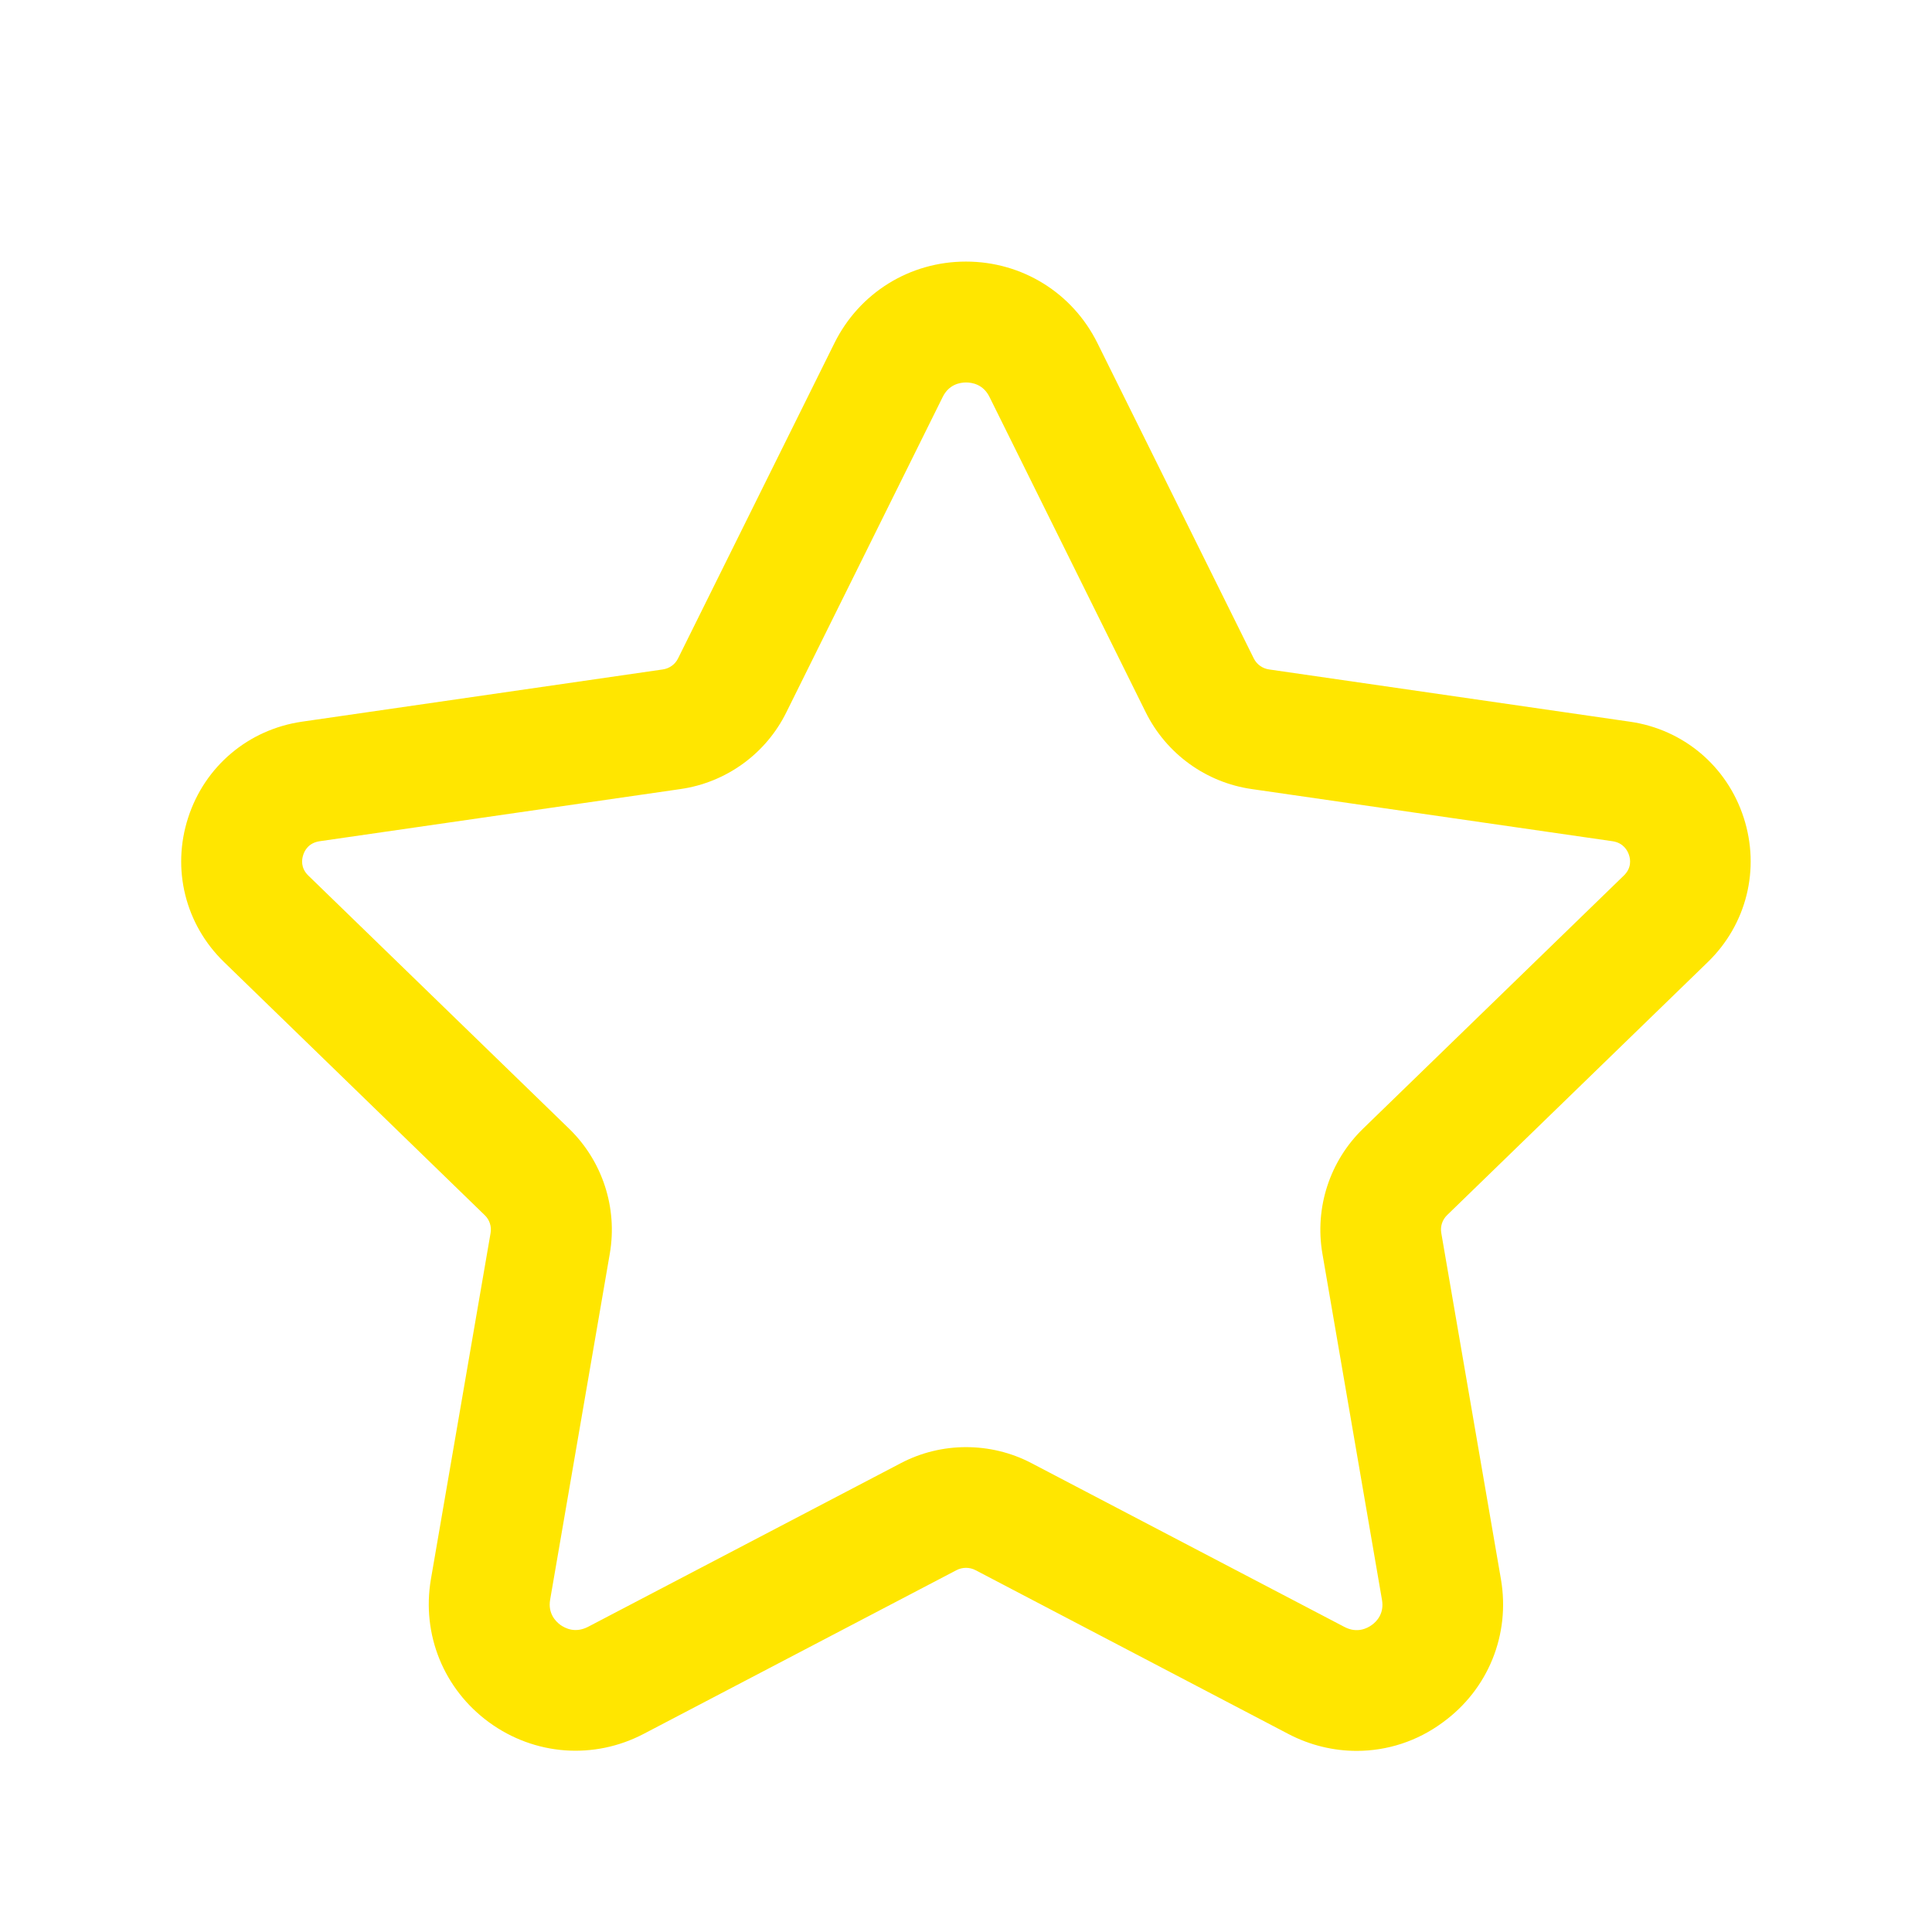 <svg width="28" height="28" viewBox="0 0 28 28" fill="none" xmlns="http://www.w3.org/2000/svg">
<path d="M19.663 25.375C19.326 25.375 18.988 25.295 18.674 25.131L14.138 22.756C14.052 22.711 13.949 22.711 13.862 22.756L9.33 25.128C8.608 25.506 7.749 25.443 7.089 24.962C6.432 24.483 6.108 23.689 6.245 22.887L7.11 17.869C7.126 17.775 7.095 17.679 7.027 17.613L3.246 13.942C2.685 13.397 2.485 12.596 2.727 11.85C2.968 11.105 3.6 10.572 4.377 10.459L9.606 9.702C9.702 9.688 9.784 9.629 9.826 9.544L12.093 4.973C12.454 4.244 13.185 3.791 13.999 3.791C14.813 3.791 15.544 4.244 15.905 4.973L18.171 9.543C18.214 9.629 18.296 9.688 18.392 9.702L23.62 10.459C24.397 10.57 25.03 11.104 25.271 11.85C25.513 12.596 25.313 13.397 24.752 13.942L20.972 17.611C20.902 17.679 20.872 17.775 20.888 17.869L21.753 22.889C21.89 23.69 21.568 24.484 20.91 24.962C20.539 25.237 20.102 25.375 19.663 25.375ZM14 20.973C14.326 20.973 14.652 21.049 14.949 21.205L19.485 23.579C19.666 23.674 19.812 23.601 19.882 23.55C19.952 23.5 20.063 23.384 20.029 23.188L19.165 18.167C19.051 17.502 19.272 16.825 19.756 16.356L23.535 12.688C23.648 12.578 23.63 12.455 23.609 12.392C23.588 12.328 23.529 12.216 23.372 12.192L18.143 11.436C17.477 11.341 16.902 10.923 16.604 10.321L14.34 5.752C14.25 5.57 14.089 5.543 14.001 5.543C13.914 5.543 13.753 5.57 13.663 5.752L11.397 10.322C11.101 10.923 10.526 11.341 9.86 11.436L4.631 12.192C4.473 12.216 4.414 12.326 4.394 12.392C4.373 12.456 4.355 12.578 4.467 12.688L8.247 16.357C8.73 16.825 8.952 17.502 8.838 18.167L7.973 23.184C7.939 23.382 8.051 23.497 8.121 23.549C8.194 23.6 8.336 23.672 8.521 23.578L13.054 21.206C13.348 21.051 13.675 20.973 14 20.973Z" fill="#FFE600"/>
</svg>
